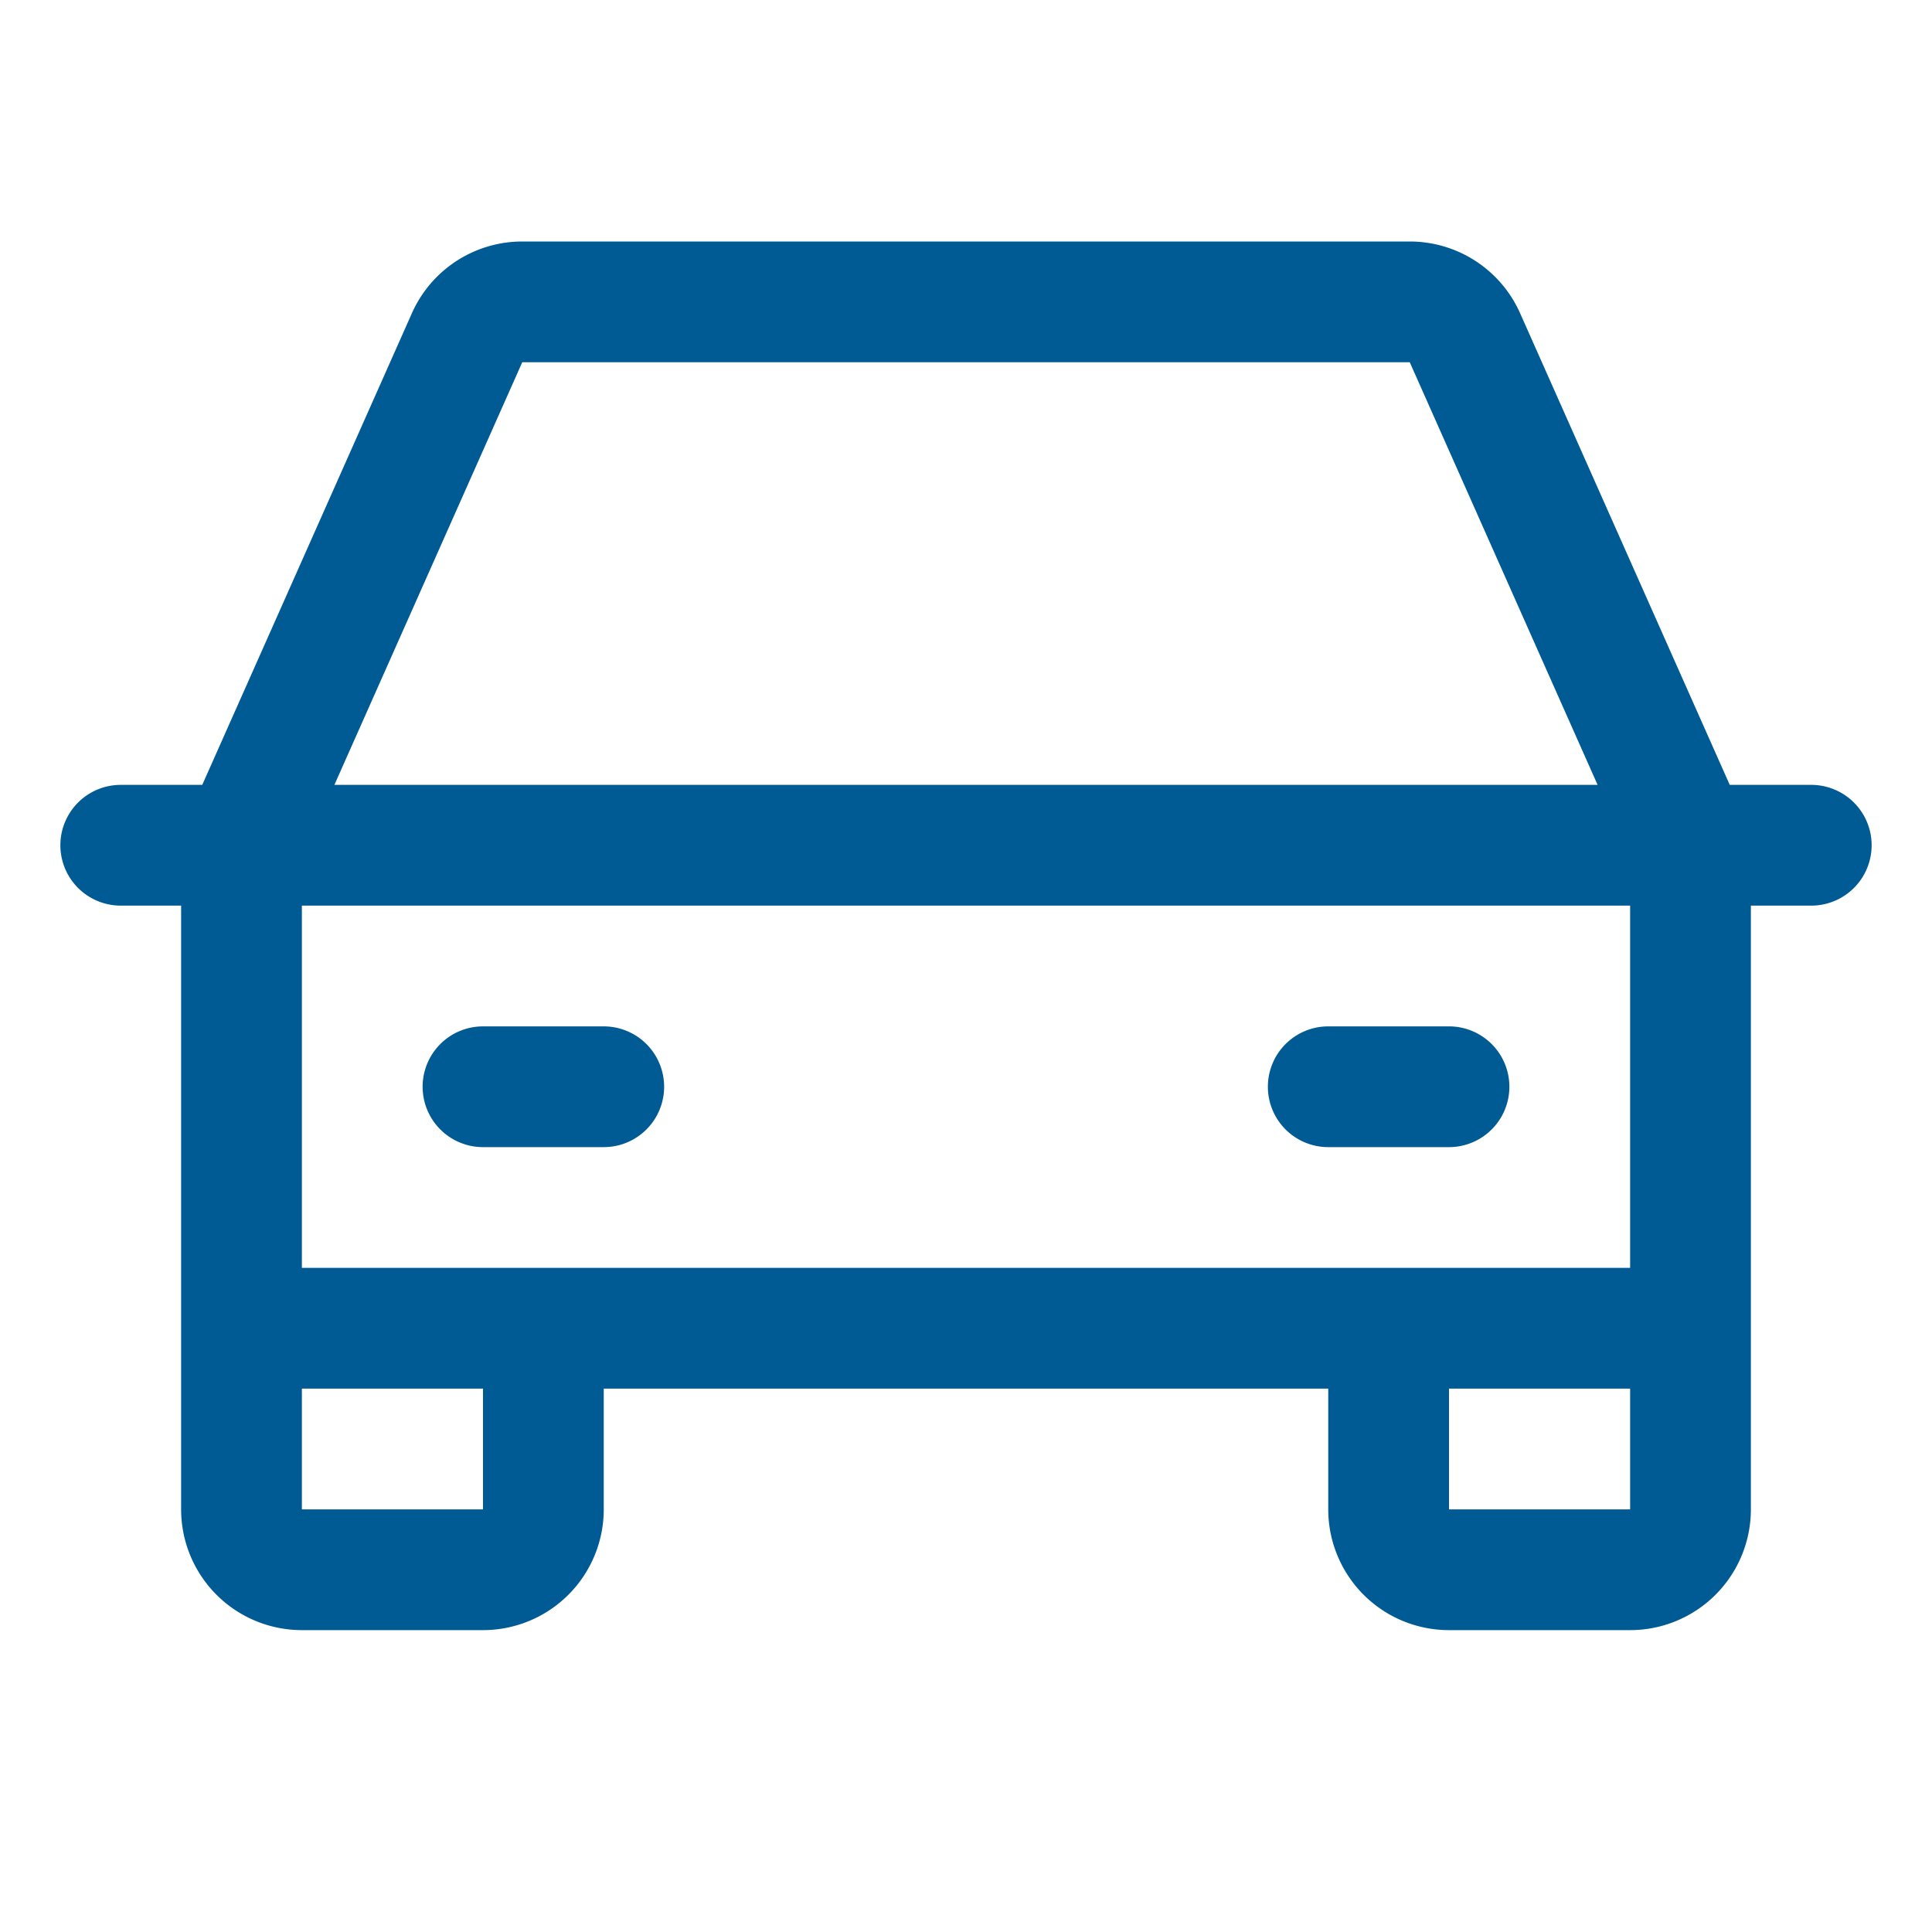 <svg xmlns="http://www.w3.org/2000/svg" width="32" height="32" fill="#005B94" viewBox="0 0 256 256"><path d="M240,104H229.2L201.42,41.5A16,16,0,0,0,186.8,32H69.2a16,16,0,0,0-14.62,9.5L26.8,104H16a8,8,0,0,0,0,16h8v80a16,16,0,0,0,16,16H64a16,16,0,0,0,16-16V184h96v16a16,16,0,0,0,16,16h24a16,16,0,0,0,16-16V120h8a8,8,0,0,0,0-16ZM69.2,48H186.8l24.89,56H44.31ZM64,200H40V184H64Zm128,0V184h24v16Zm24-32H40V120H216ZM56,144a8,8,0,0,1,8-8H80a8,8,0,0,1,0,16H64A8,8,0,0,1,56,144Zm112,0a8,8,0,0,1,8-8h16a8,8,0,0,1,0,16H176A8,8,0,0,1,168,144Z"></path></svg>